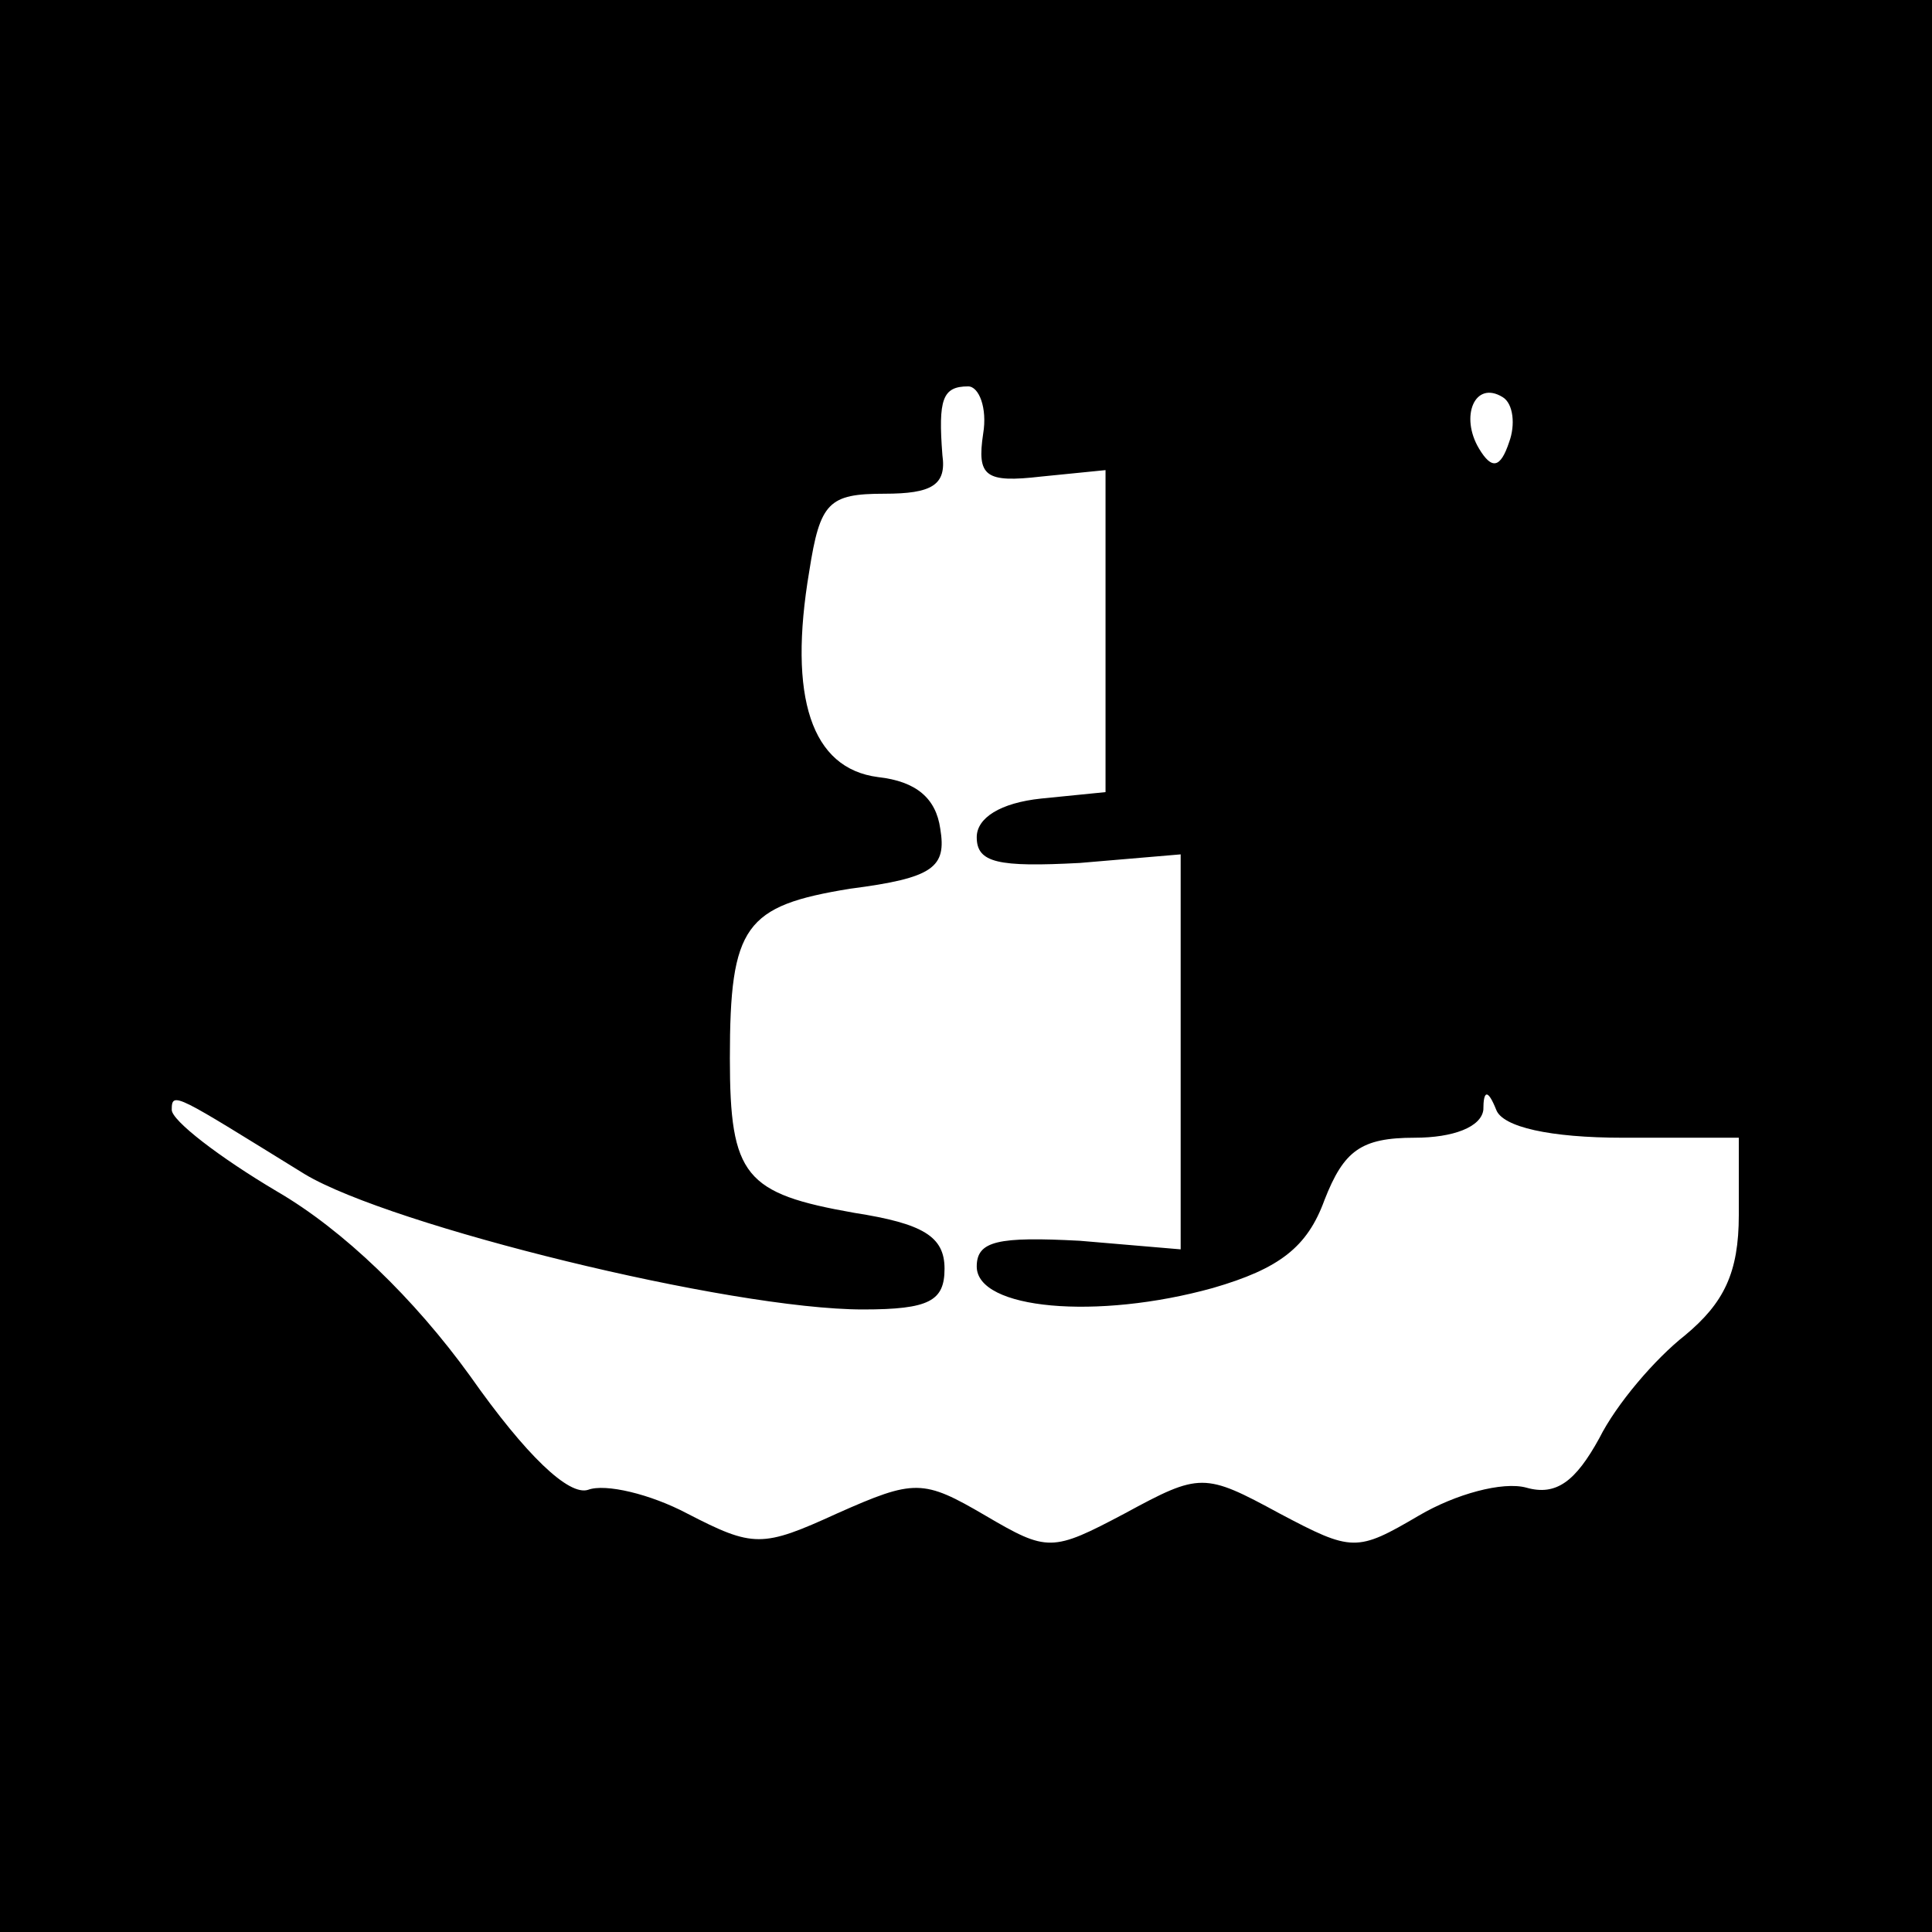 <?xml version="1.0" standalone="no"?>
<!DOCTYPE svg PUBLIC "-//W3C//DTD SVG 20010904//EN"
 "http://www.w3.org/TR/2001/REC-SVG-20010904/DTD/svg10.dtd">
<svg version="1.0" xmlns="http://www.w3.org/2000/svg"
 width="90pt" height="90pt" viewBox="0 0 90 90"
 preserveAspectRatio="xMidYMid meet">
<g transform="translate(0,90) scale(0.1,-0.1)"
fill="#000000" stroke="none">
<path d="M0 450 l0 -450 450 0 450 0 0 450 0 450 -450 0 -450 0 0 -450z m458
248 c-3 -20 1 -23 27 -20 l30 3 0 -75 0 -75 -30 -3 c-19 -2 -30 -9 -30 -18 0
-12 10 -14 48 -12 l47 4 0 -92 0 -92 -47 4 c-38 2 -48 0 -48 -12 0 -20 56 -25
110 -10 31 9 44 19 52 41 9 23 17 29 42 29 18 0 31 5 32 13 0 9 2 10 6 0 3 -8
25 -13 59 -13 l54 0 0 -36 c0 -27 -7 -41 -25 -56 -14 -11 -32 -32 -40 -48 -11
-20 -20 -27 -34 -23 -11 3 -33 -3 -50 -13 -29 -17 -31 -17 -65 1 -35 19 -37
19 -72 0 -34 -18 -36 -18 -65 -1 -29 17 -33 17 -69 1 -35 -16 -39 -16 -70 0
-17 9 -38 14 -46 11 -9 -3 -29 16 -55 53 -26 36 -59 68 -90 86 -27 16 -49 33
-49 38 0 9 2 7 62 -30 40 -24 198 -63 260 -63 31 0 38 4 38 19 0 15 -10 21
-42 26 -51 9 -58 17 -58 72 0 62 7 71 56 79 39 5 45 10 42 28 -2 14 -11 22
-29 24 -31 4 -42 37 -32 96 5 32 9 36 35 36 22 0 29 4 27 18 -2 26 0 32 12 32
5 0 9 -10 7 -22z m245 -4 c-4 -12 -8 -13 -14 -3 -9 15 -2 32 11 24 5 -3 6 -13
3 -21z"/>
</g>
</svg>
